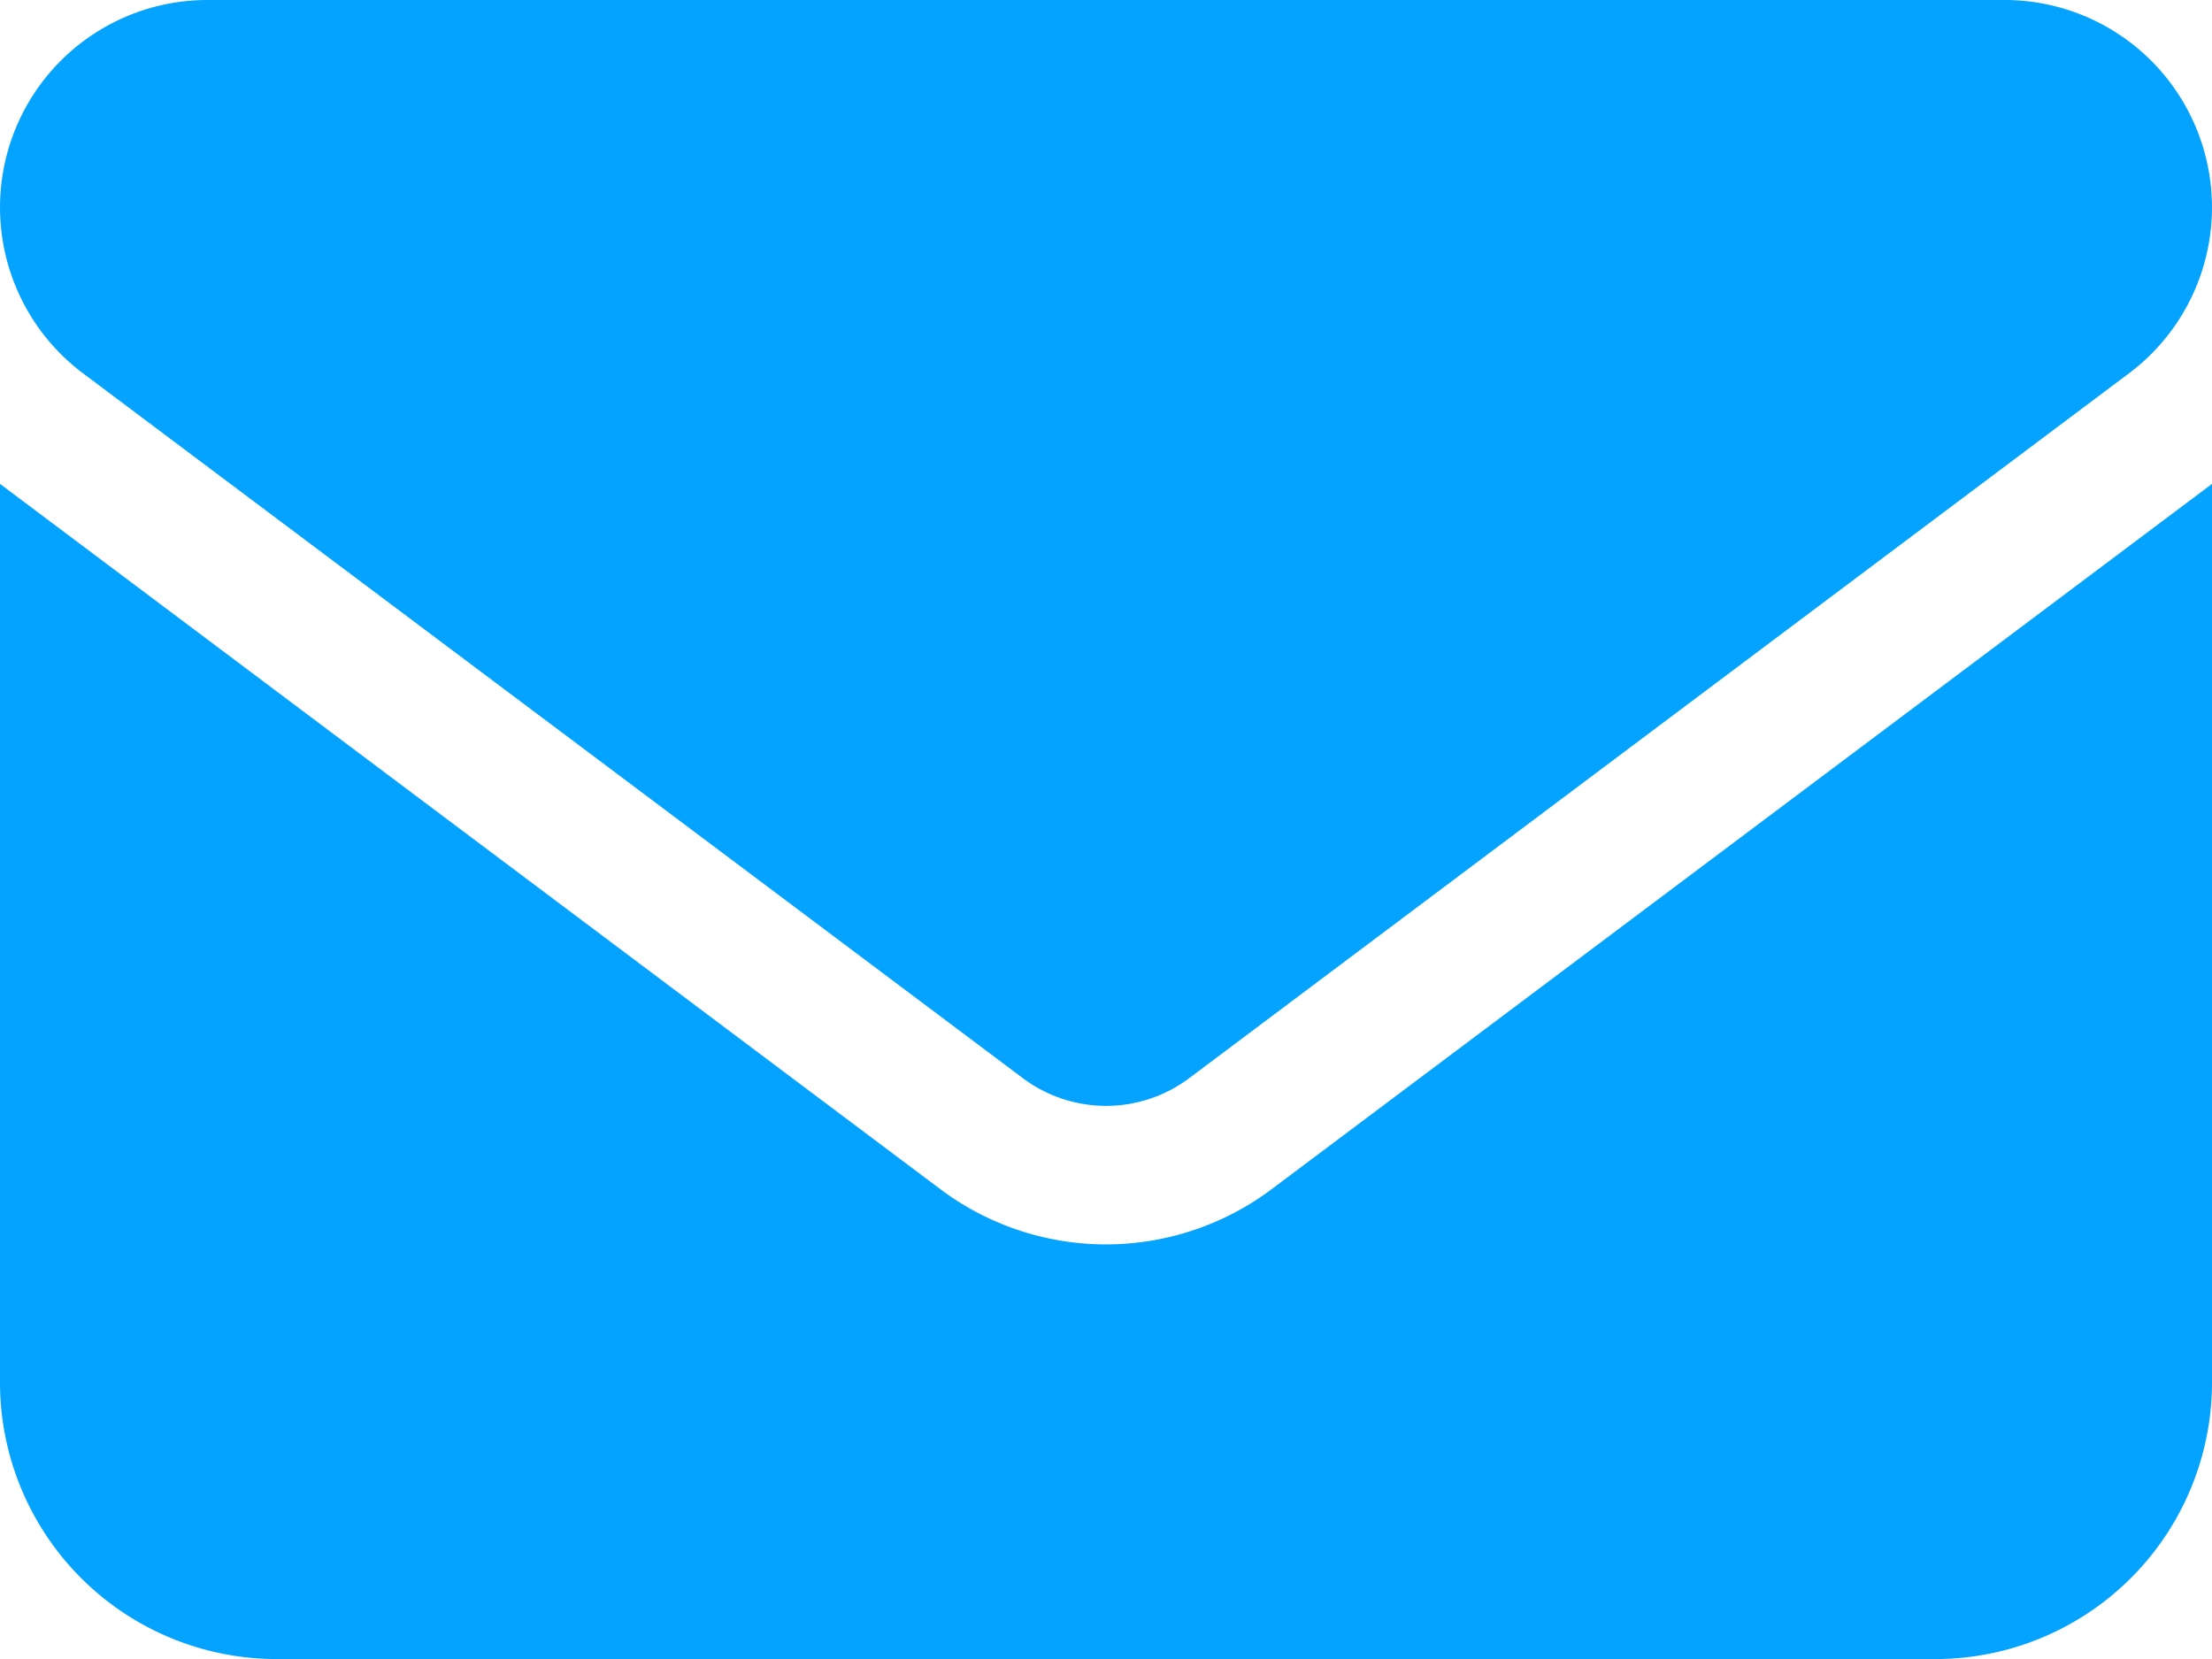 <svg xmlns="http://www.w3.org/2000/svg" width="29.151" height="21.864" viewBox="0 0 29.151 21.864">
  <path id="envelope-solid" d="M26.418,64a2.733,2.733,0,0,1,1.64,4.919L15.669,78.211a1.828,1.828,0,0,1-2.186,0L1.093,68.919A2.733,2.733,0,0,1,2.733,64ZM12.389,79.669a3.638,3.638,0,0,0,4.373,0l12.389-9.292V82.22a3.647,3.647,0,0,1-3.644,3.644H3.644A3.647,3.647,0,0,1,0,82.22V70.377Z" transform="translate(0 -64)" fill="#03a3ff"/>
</svg>
